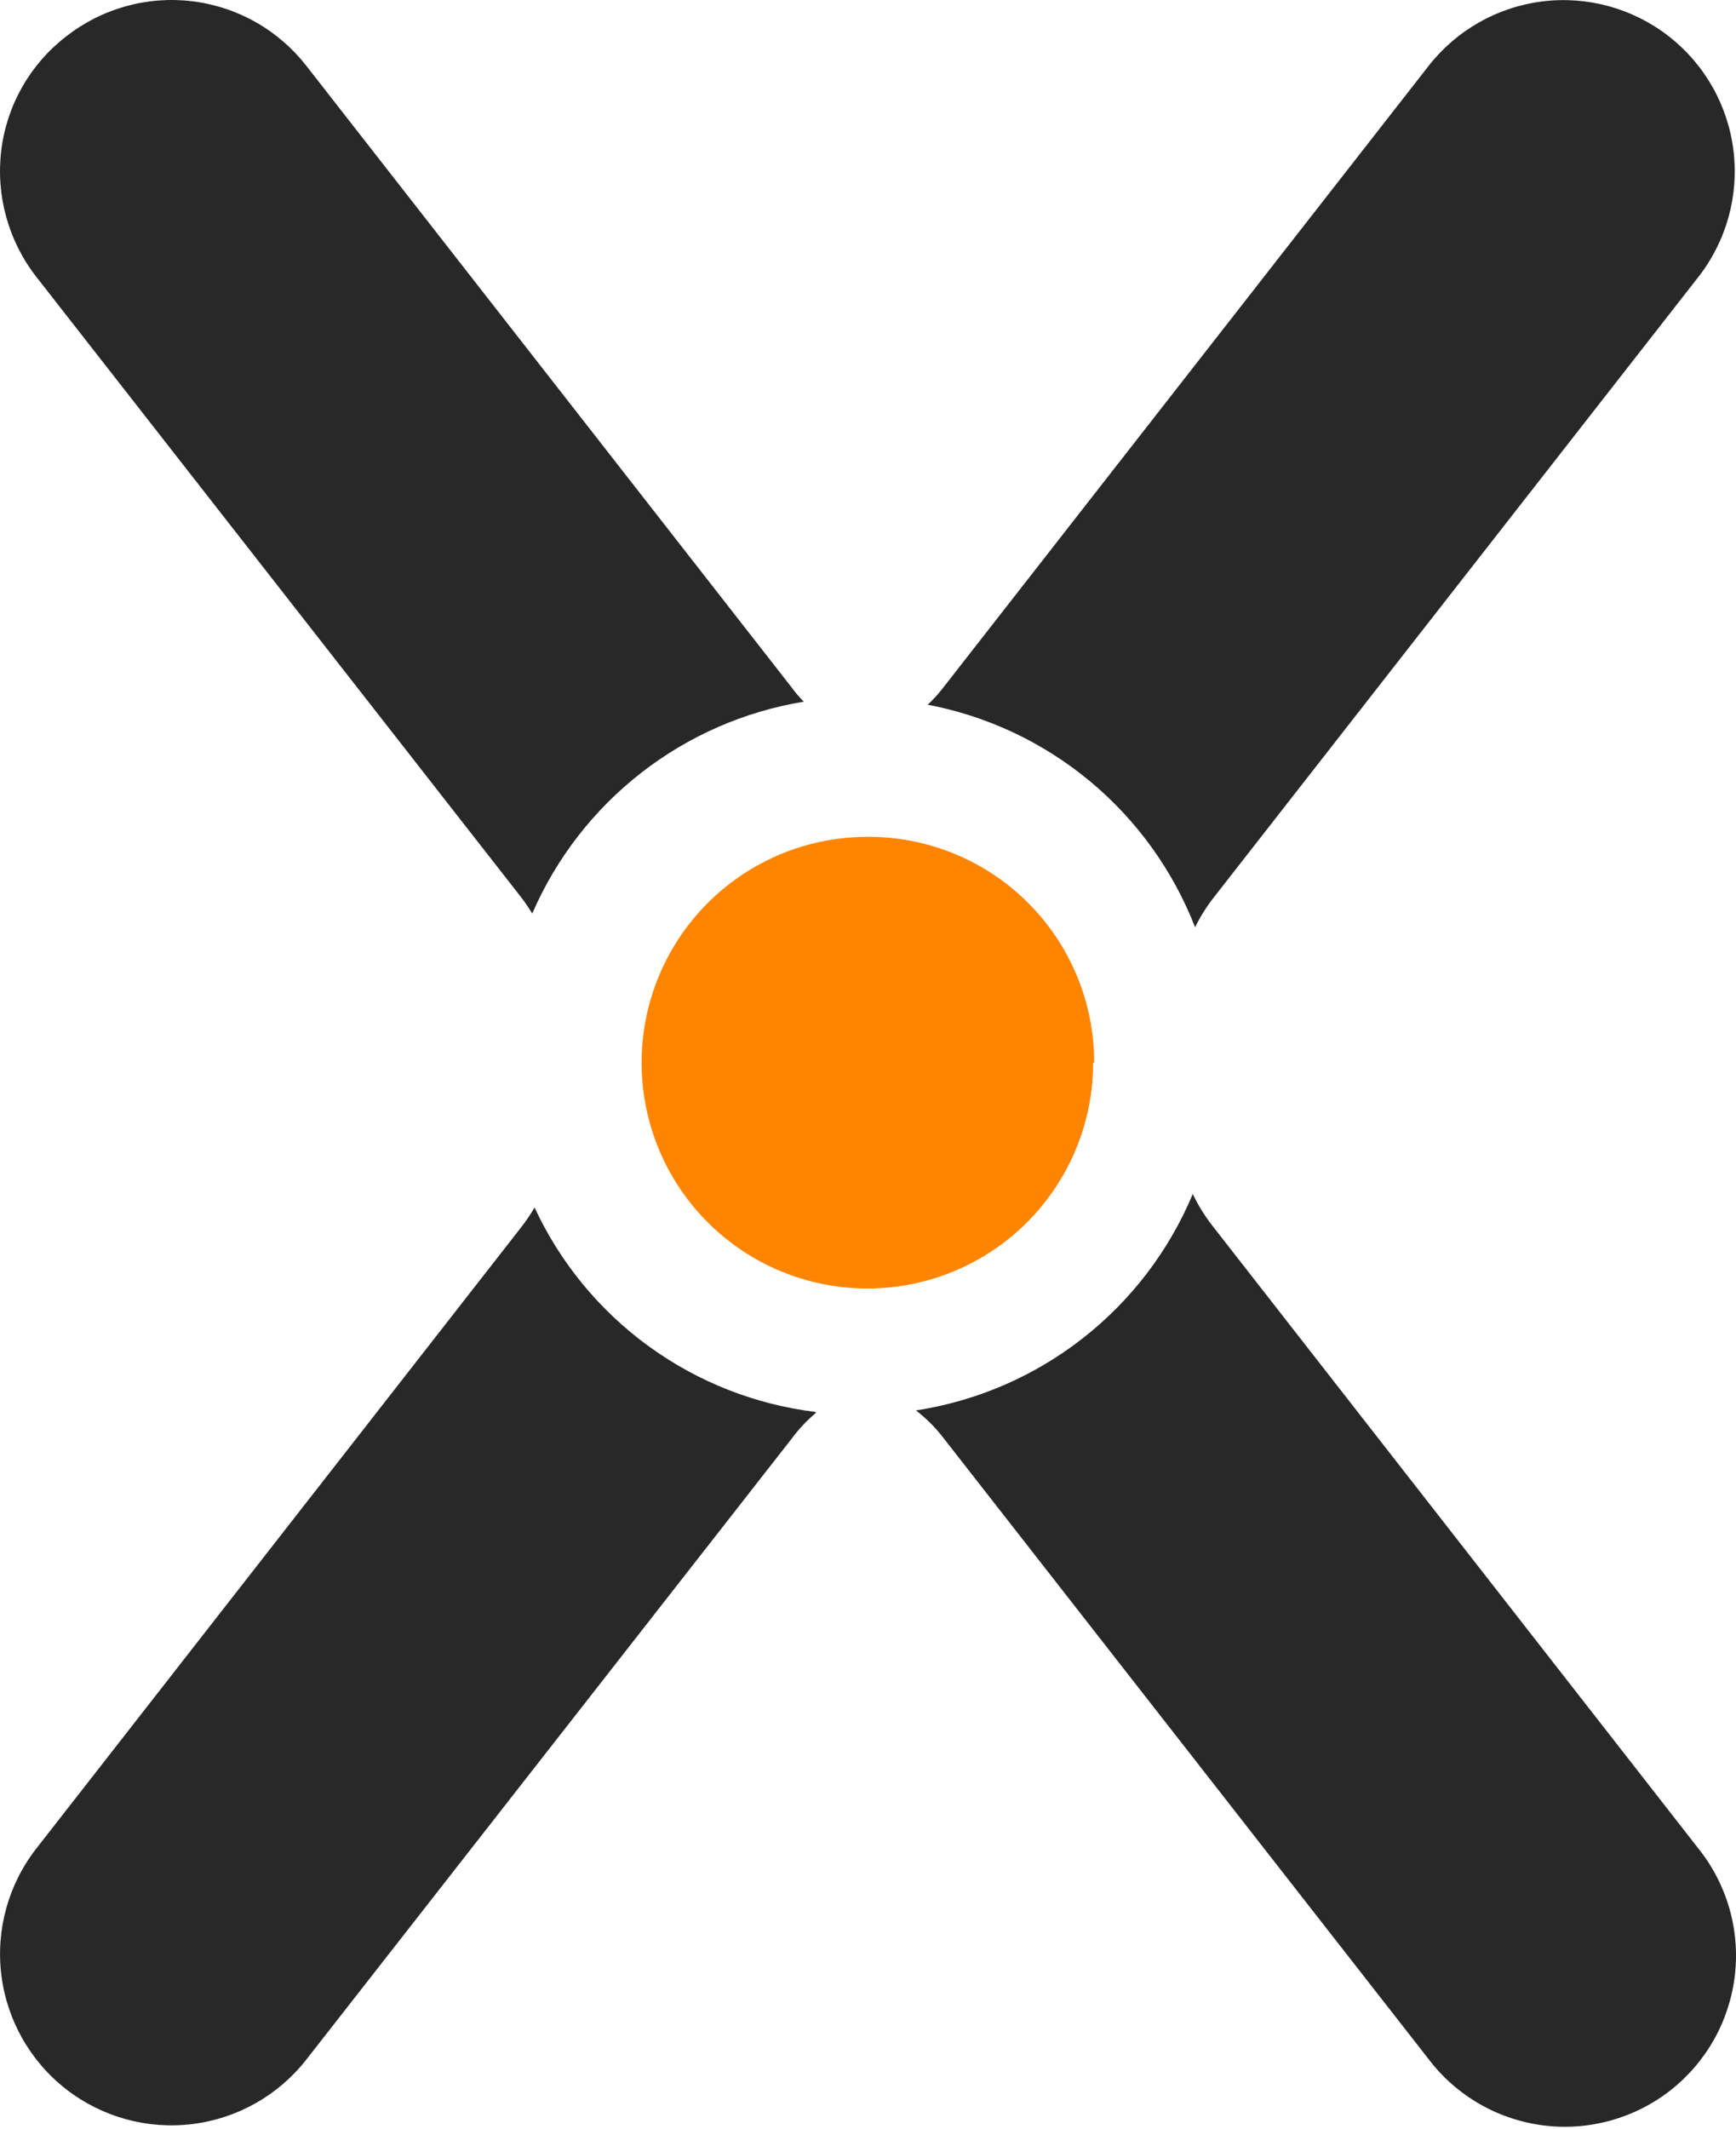 <svg width="84" height="103" viewBox="0 0 84 103" fill="none" xmlns="http://www.w3.org/2000/svg">
<path d="M1.755 13.389C0.404 11.654 -0.205 9.454 0.062 7.271C0.193 6.193 0.537 5.152 1.074 4.208C1.61 3.264 2.329 2.436 3.188 1.772C4.045 1.098 5.026 0.599 6.076 0.306C7.126 0.012 8.223 -0.071 9.305 0.061C10.387 0.193 11.432 0.538 12.38 1.075C13.329 1.613 14.161 2.333 14.83 3.193L38.312 33.262C38.488 33.502 38.682 33.73 38.893 33.942C36.02 34.413 33.312 35.599 31.017 37.389C28.722 39.179 26.913 41.516 25.755 44.187C25.607 43.952 25.446 43.705 25.249 43.445L1.755 13.389Z" fill="#282828"/>
<path d="M82.173 89.408C82.86 90.262 83.371 91.245 83.675 92.298C83.979 93.351 84.071 94.454 83.946 95.544C83.82 96.633 83.48 97.686 82.944 98.643C82.408 99.599 81.688 100.44 80.825 101.116C79.961 101.792 78.972 102.289 77.915 102.58C76.858 102.871 75.754 102.949 74.666 102.809C73.579 102.669 72.53 102.315 71.58 101.767C70.631 101.219 69.799 100.488 69.135 99.616L45.653 69.56C45.269 69.058 44.82 68.609 44.319 68.225C47.261 67.774 50.039 66.574 52.385 64.741C54.73 62.908 56.566 60.503 57.715 57.757C57.981 58.315 58.309 58.842 58.692 59.327L82.173 89.408Z" fill="#282828"/>
<path d="M39.474 68.348C39.039 68.713 38.649 69.128 38.312 69.584L14.83 99.616C13.478 101.35 11.493 102.475 9.311 102.745C7.128 103.015 4.928 102.408 3.195 101.056C1.461 99.703 0.335 97.718 0.065 95.536C-0.205 93.354 0.403 91.154 1.755 89.42L25.249 59.326C25.473 59.034 25.679 58.729 25.867 58.412C27.105 61.079 29.004 63.387 31.383 65.117C33.761 66.847 36.542 67.942 39.461 68.299" fill="#282828"/>
<path d="M44.887 34.09C45.161 33.835 45.413 33.558 45.641 33.261L69.122 3.193C70.475 1.46 72.459 0.336 74.64 0.067C76.821 -0.201 79.02 0.407 80.752 1.759C82.484 3.111 83.609 5.096 83.877 7.277C84.146 9.458 83.538 11.656 82.186 13.389L58.704 43.445C58.364 43.883 58.07 44.355 57.827 44.854C56.76 42.111 55.015 39.685 52.754 37.802C50.492 35.919 47.79 34.642 44.899 34.09" fill="#282828"/>
<path d="M52.895 51.404C52.895 53.567 52.253 55.681 51.05 57.479C49.848 59.276 48.138 60.677 46.139 61.502C44.14 62.327 41.941 62.541 39.82 62.115C37.7 61.69 35.753 60.644 34.227 59.111C32.701 57.579 31.665 55.627 31.249 53.505C30.833 51.382 31.056 49.184 31.891 47.189C32.725 45.193 34.133 43.49 35.936 42.296C37.739 41.101 39.856 40.469 42.019 40.479C43.455 40.477 44.876 40.759 46.202 41.307C47.528 41.855 48.733 42.66 49.748 43.675C50.763 44.69 51.568 45.895 52.116 47.221C52.665 48.547 52.946 49.969 52.944 51.404" fill="#FF8500"/>
</svg>
